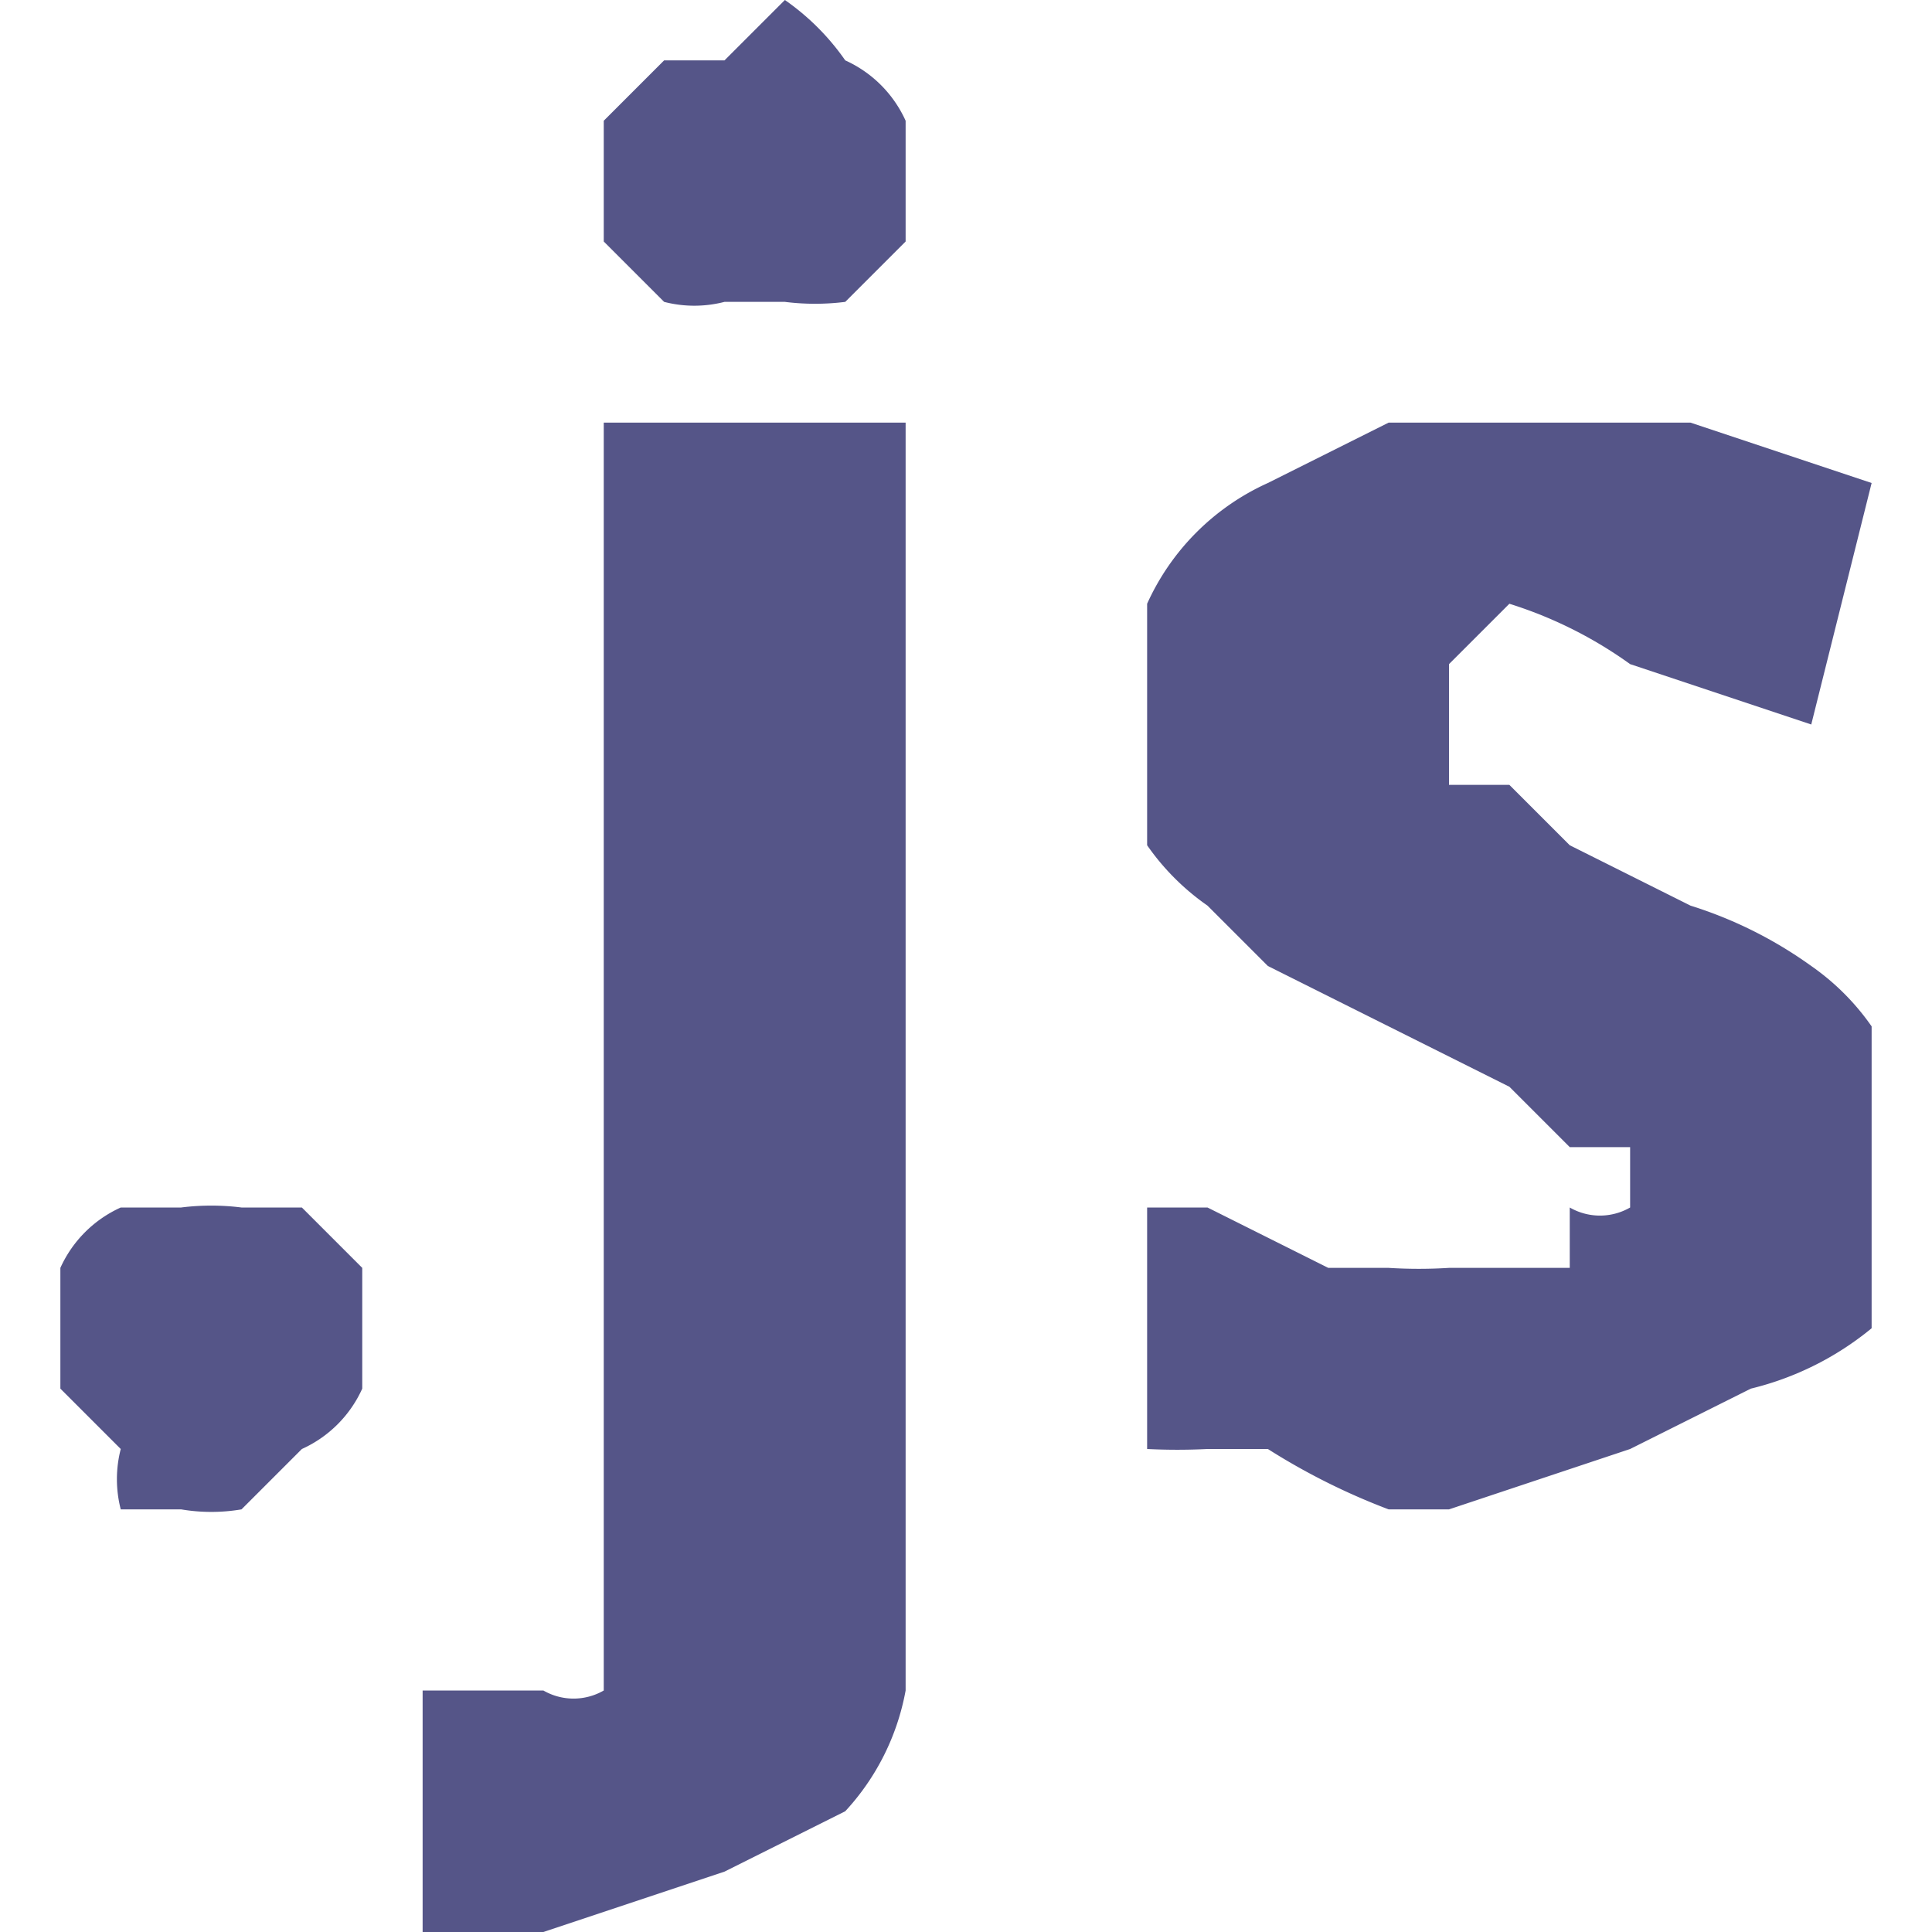 <svg xmlns="http://www.w3.org/2000/svg" fill="#558" viewBox="0 0 32 32"><defs/><path d="M1 22v-1a2 2 0 011-1h1a4 4 0 011 0h1l1 1v2a2 2 0 01-1 1l-1 1a3 3 0 01-1 0H2a2 2 0 010-1l-1-1v-1m8 10H7v-4h2a1 1 0 001 0v-1V7h5v21a4 4 0 01-1 2l-2 1-3 1m1-29V2l1-1h1l1-1a4 4 0 011 1 2 2 0 011 1v2l-1 1a4 4 0 01-1 0h-1a2 2 0 01-1 0l-1-1V3m21 16v3a5 5 0 01-2 1l-2 1-3 1h-1a11 11 0 01-2-1h-1a10 10 0 01-1 0v-4h1l2 1h1a8 8 0 001 0h2v-1a1 1 0 001 0v-1h-1l-1-1-2-1-2-1-1-1a4 4 0 01-1-1v-2-2a4 4 0 012-2l2-1h5l3 1-1 4-3-1a7 7 0 00-2-1l-1 1v2h1l1 1 2 1a7 7 0 012 1 4 4 0 011 1v2"/></svg>